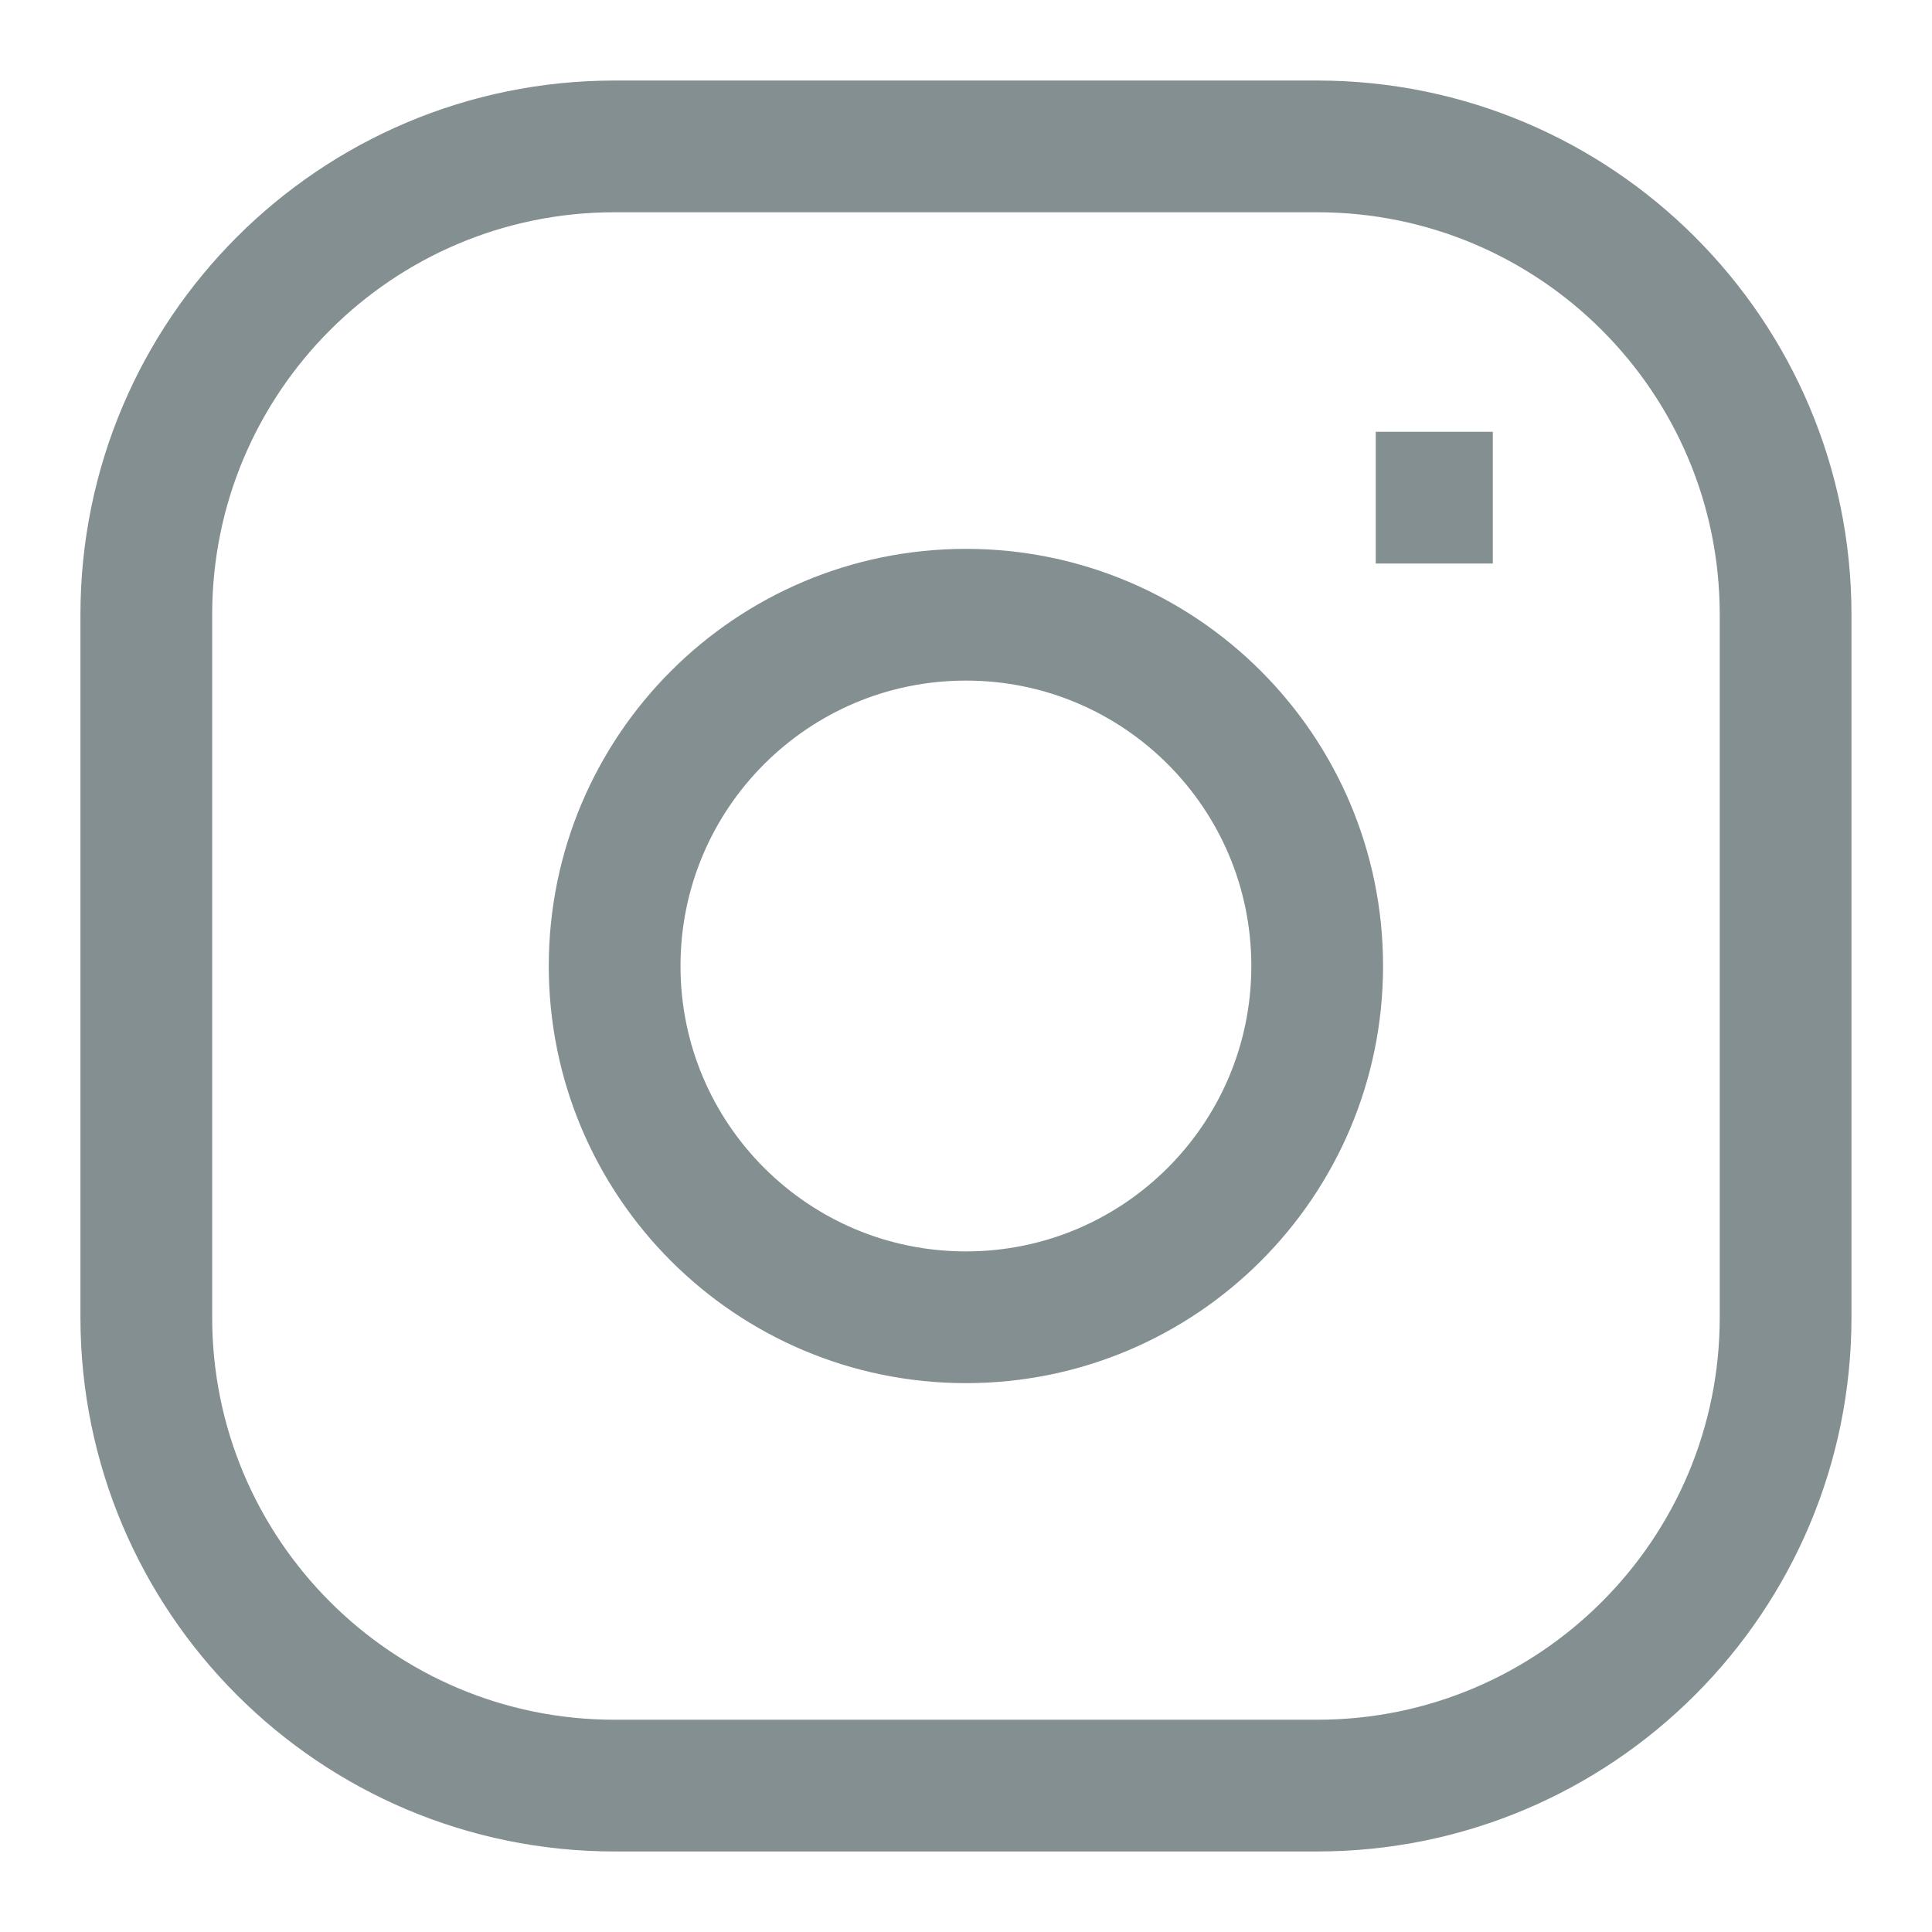 <svg width="22" height="22" viewBox="0 0 22 22" fill="none" xmlns="http://www.w3.org/2000/svg">
<path d="M15.666 5.667H16.999M6.999 1.667H14.999C17.945 1.667 20.333 4.054 20.333 7V15C20.333 17.945 17.945 20.333 14.999 20.333H6.999C4.054 20.333 1.666 17.945 1.666 15V7C1.666 4.054 4.054 1.667 6.999 1.667ZM10.999 15C8.79 15 6.999 13.209 6.999 11C6.999 8.791 8.79 7 10.999 7C13.209 7 14.999 8.791 14.999 11C14.999 13.209 13.209 15 10.999 15Z" stroke="#838F91" stroke-width="1.5"/>
</svg>
